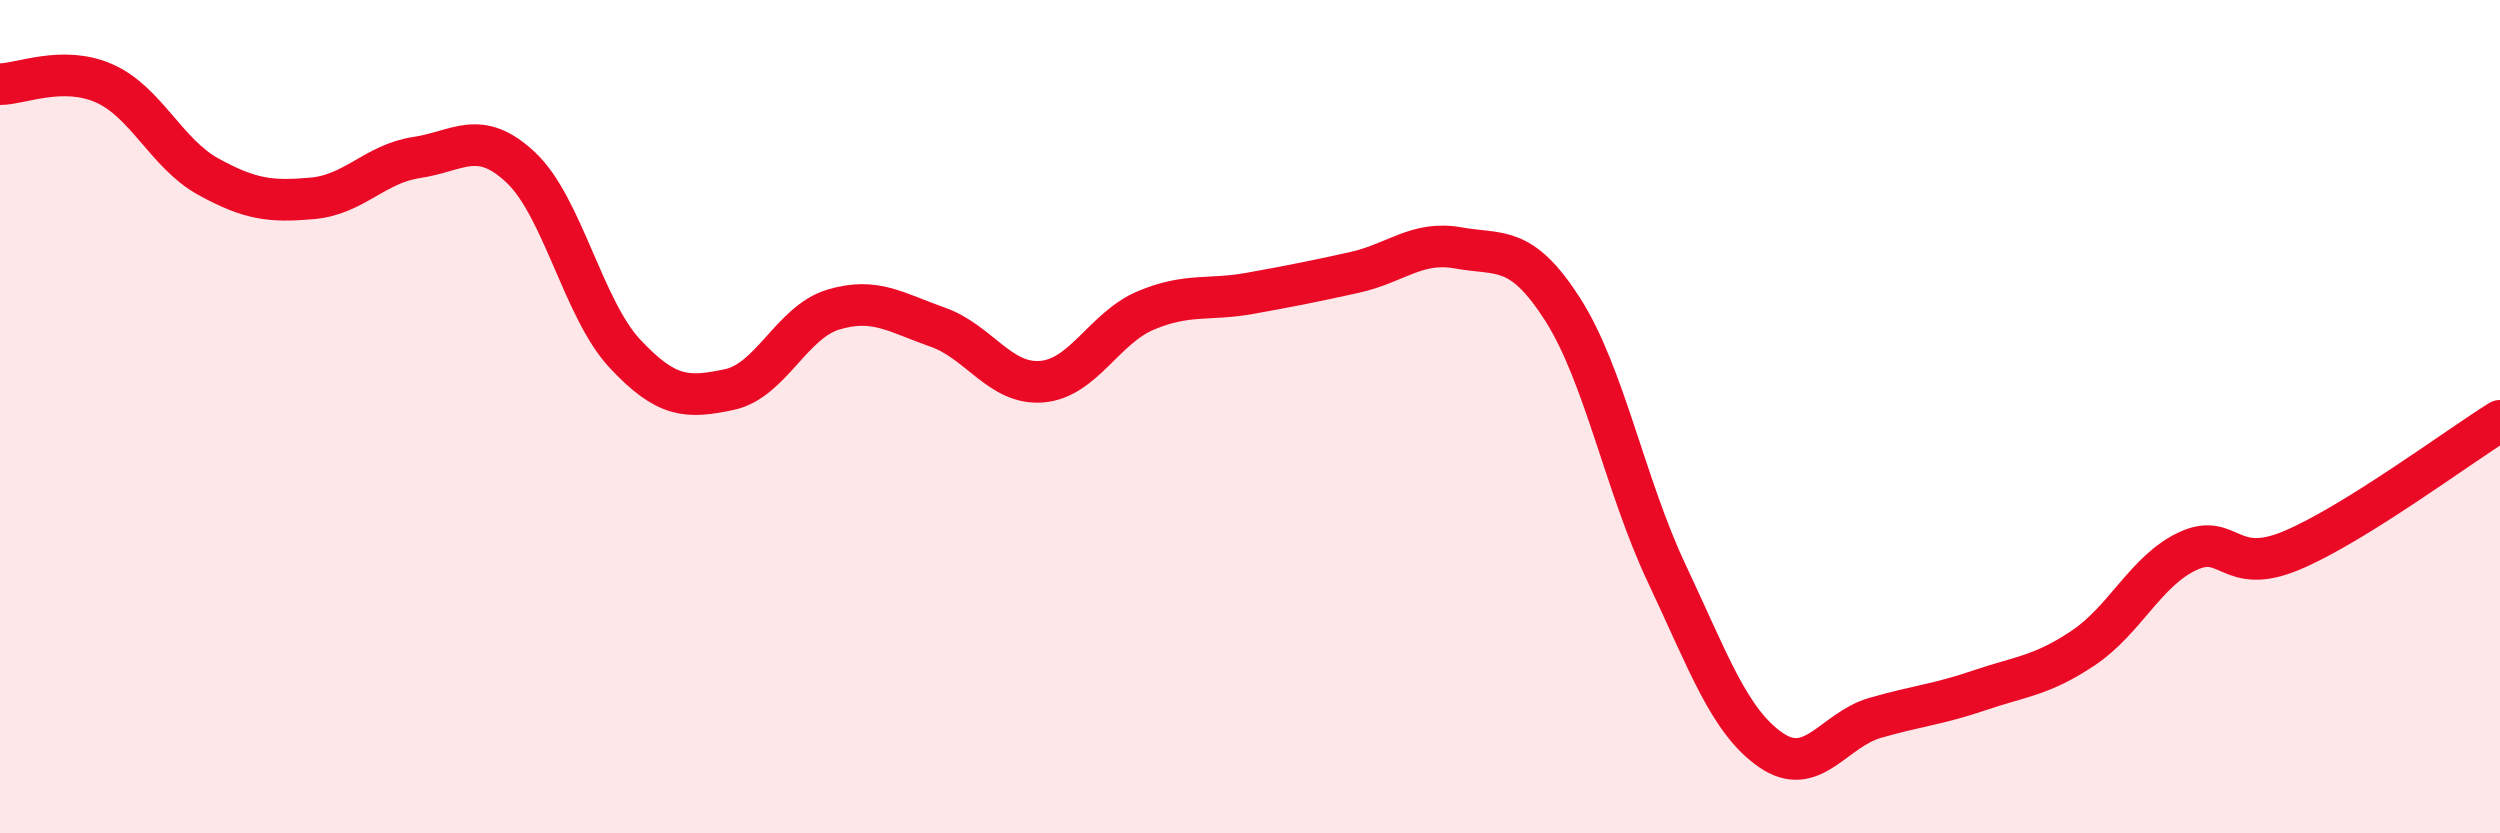 
    <svg width="60" height="20" viewBox="0 0 60 20" xmlns="http://www.w3.org/2000/svg">
      <path
        d="M 0,2.02 C 0.5,2.02 1.5,1.56 2.5,2 C 3.5,2.44 4,3.69 5,4.24 C 6,4.79 6.5,4.85 7.5,4.76 C 8.5,4.67 9,3.93 10,3.78 C 11,3.63 11.5,3.08 12.5,4.02 C 13.5,4.96 14,7.42 15,8.49 C 16,9.56 16.5,9.56 17.5,9.35 C 18.5,9.14 19,7.73 20,7.43 C 21,7.13 21.5,7.5 22.5,7.85 C 23.5,8.2 24,9.24 25,9.16 C 26,9.08 26.5,7.87 27.5,7.45 C 28.5,7.03 29,7.22 30,7.04 C 31,6.86 31.5,6.76 32.5,6.54 C 33.5,6.32 34,5.77 35,5.95 C 36,6.13 36.5,5.86 37.5,7.42 C 38.5,8.98 39,11.64 40,13.76 C 41,15.88 41.5,17.31 42.5,18 C 43.5,18.69 44,17.52 45,17.23 C 46,16.94 46.5,16.91 47.5,16.57 C 48.5,16.23 49,16.22 50,15.55 C 51,14.88 51.5,13.7 52.5,13.23 C 53.5,12.76 53.5,13.84 55,13.21 C 56.5,12.58 59,10.72 60,10.1L60 20L0 20Z"
        fill="#EB0A25"
        opacity="0.1"
        stroke-linecap="round"
        stroke-linejoin="round"
      />
      <path
        d="M 0,2.02 C 0.5,2.02 1.5,1.56 2.5,2 C 3.5,2.44 4,3.69 5,4.24 C 6,4.79 6.5,4.85 7.5,4.76 C 8.5,4.67 9,3.93 10,3.78 C 11,3.63 11.5,3.08 12.5,4.02 C 13.5,4.96 14,7.42 15,8.49 C 16,9.56 16.5,9.56 17.5,9.35 C 18.5,9.14 19,7.73 20,7.43 C 21,7.13 21.5,7.5 22.5,7.85 C 23.5,8.2 24,9.24 25,9.16 C 26,9.08 26.5,7.87 27.5,7.45 C 28.5,7.03 29,7.22 30,7.04 C 31,6.86 31.5,6.76 32.5,6.54 C 33.5,6.32 34,5.77 35,5.95 C 36,6.13 36.5,5.86 37.5,7.42 C 38.5,8.98 39,11.64 40,13.76 C 41,15.88 41.5,17.31 42.5,18 C 43.5,18.69 44,17.52 45,17.23 C 46,16.94 46.5,16.91 47.5,16.57 C 48.5,16.23 49,16.22 50,15.55 C 51,14.88 51.5,13.7 52.5,13.23 C 53.5,12.76 53.5,13.84 55,13.21 C 56.5,12.58 59,10.72 60,10.1"
        stroke="#EB0A25"
        stroke-width="1"
        fill="none"
        stroke-linecap="round"
        stroke-linejoin="round"
      />
    </svg>
  
